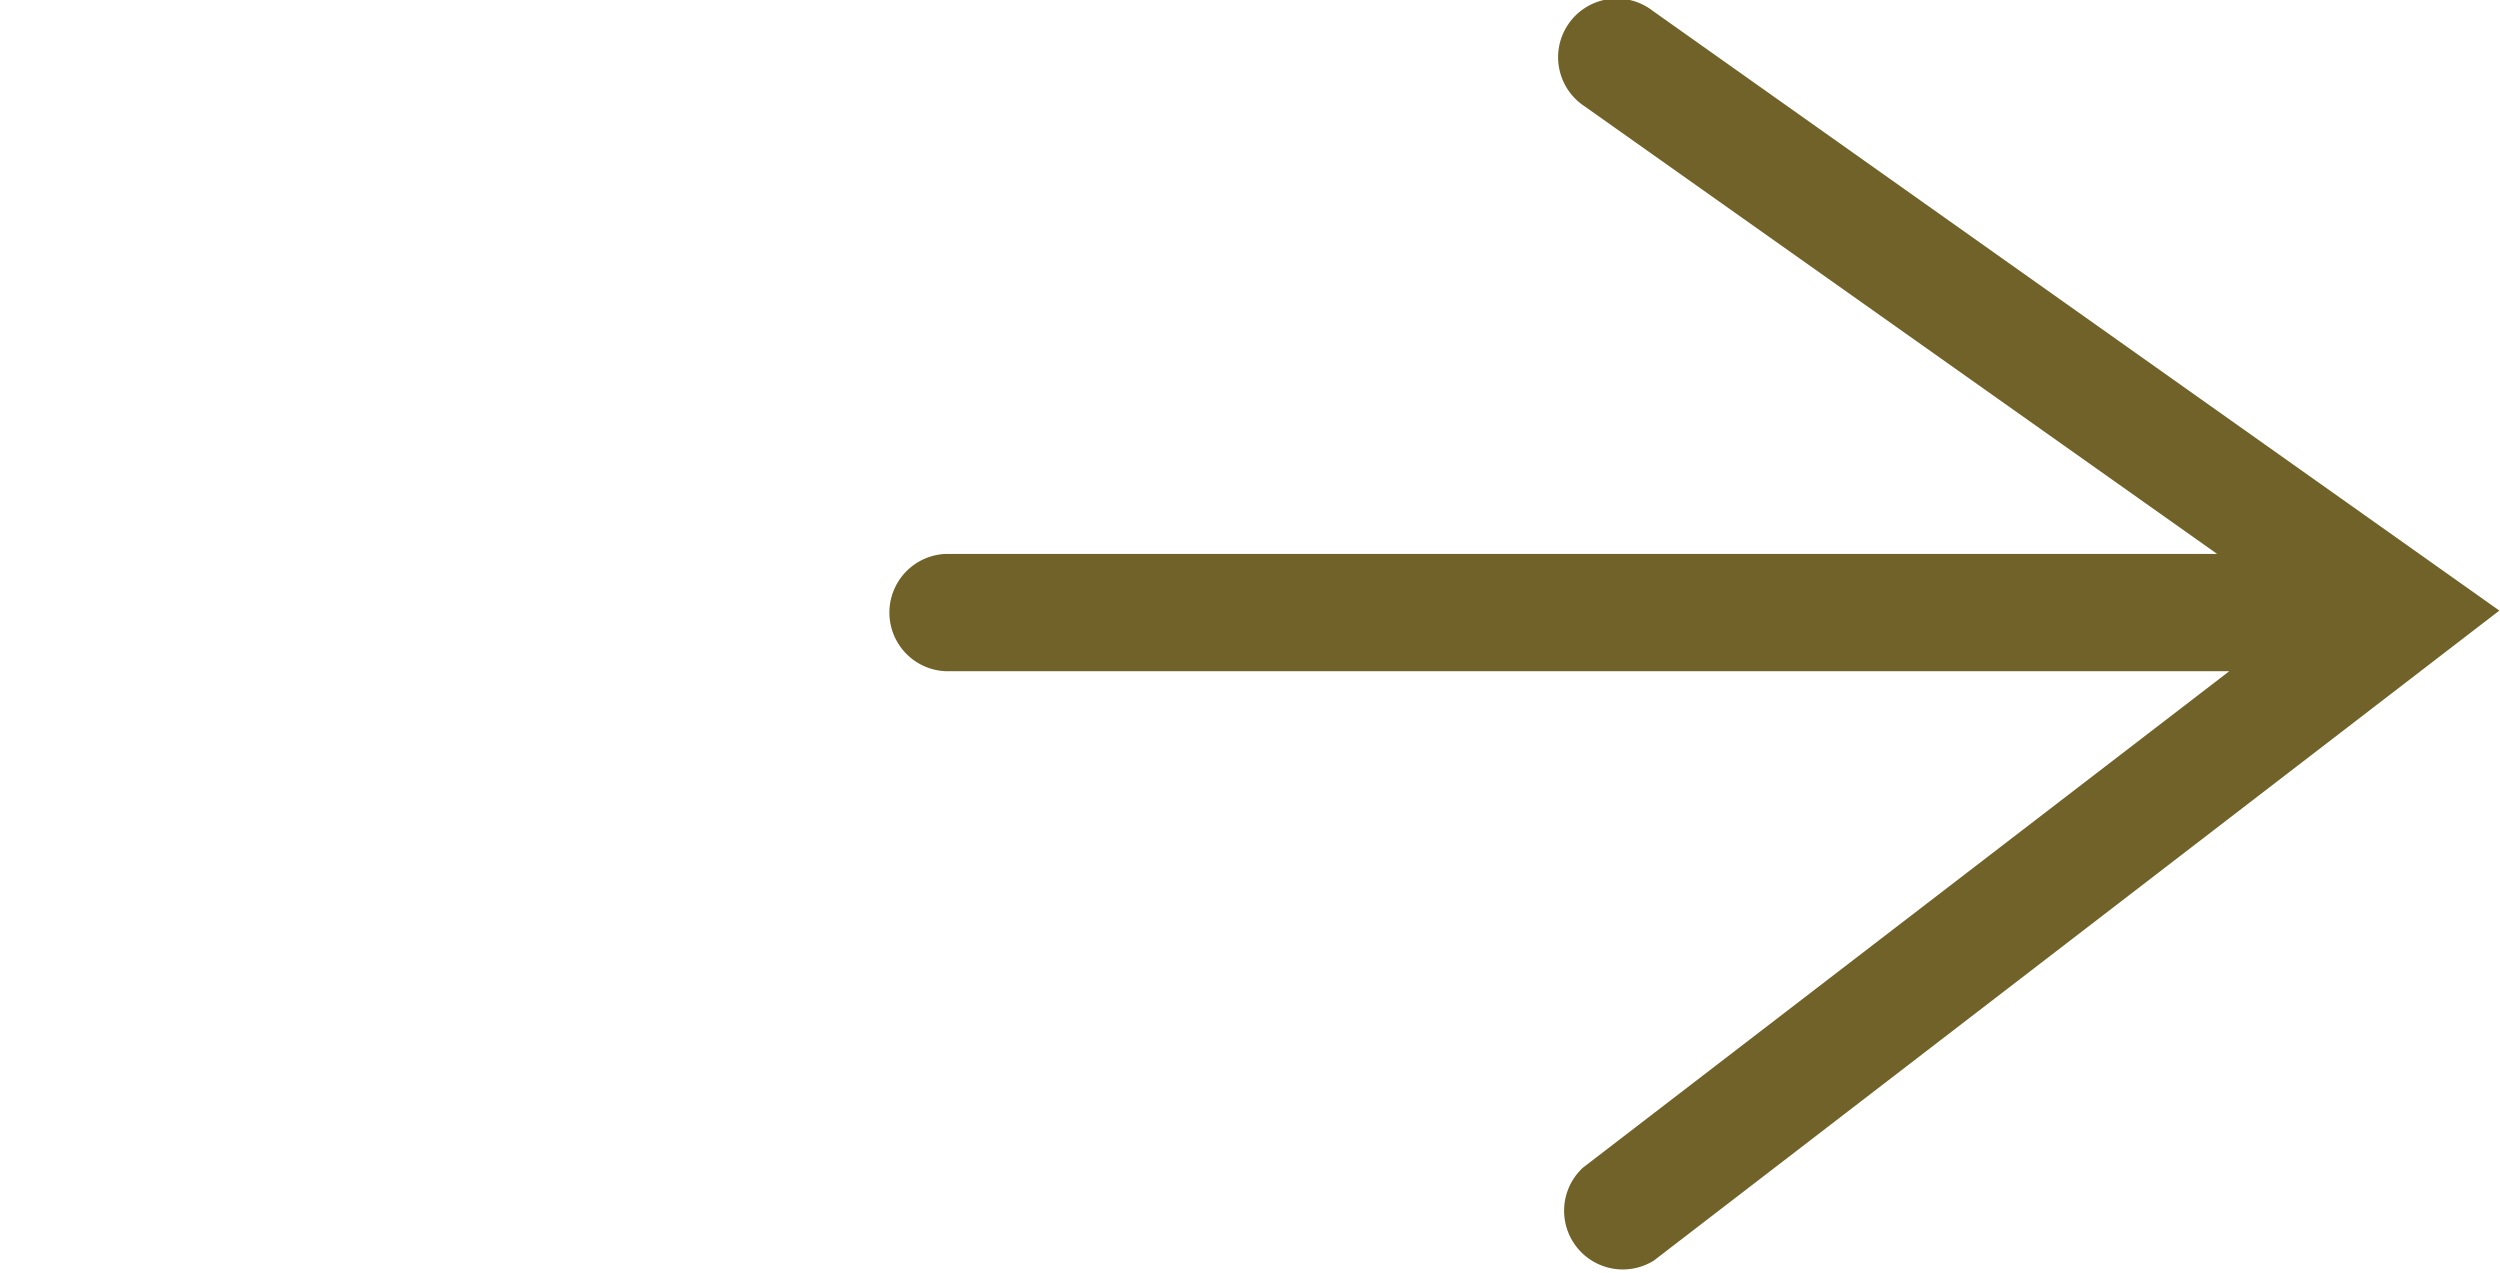 <svg xmlns="http://www.w3.org/2000/svg" xmlns:xlink="http://www.w3.org/1999/xlink" width="19.551" height="9.953" viewBox="0 0 19.551 9.953">
  <defs>
    <clipPath id="clip-path">
      <rect id="Rectangle_7" data-name="Rectangle 7" width="19.551" height="9.953" fill="#706228"/>
    </clipPath>
  </defs>
  <g id="Group_26" data-name="Group 26" clip-path="url(#clip-path)">
    <path id="Path_43" data-name="Path 43" d="M14.99.084a.459.459,0,1,0-.531.748l4.946,3.5H9.459a.459.459,0,0,0,0,.917H19.5L14.446,9.131A.459.459,0,0,0,15,9.858l6.612-5.083Z" transform="translate(-2.066 0)" fill="#706228"/>
  </g>
</svg>
